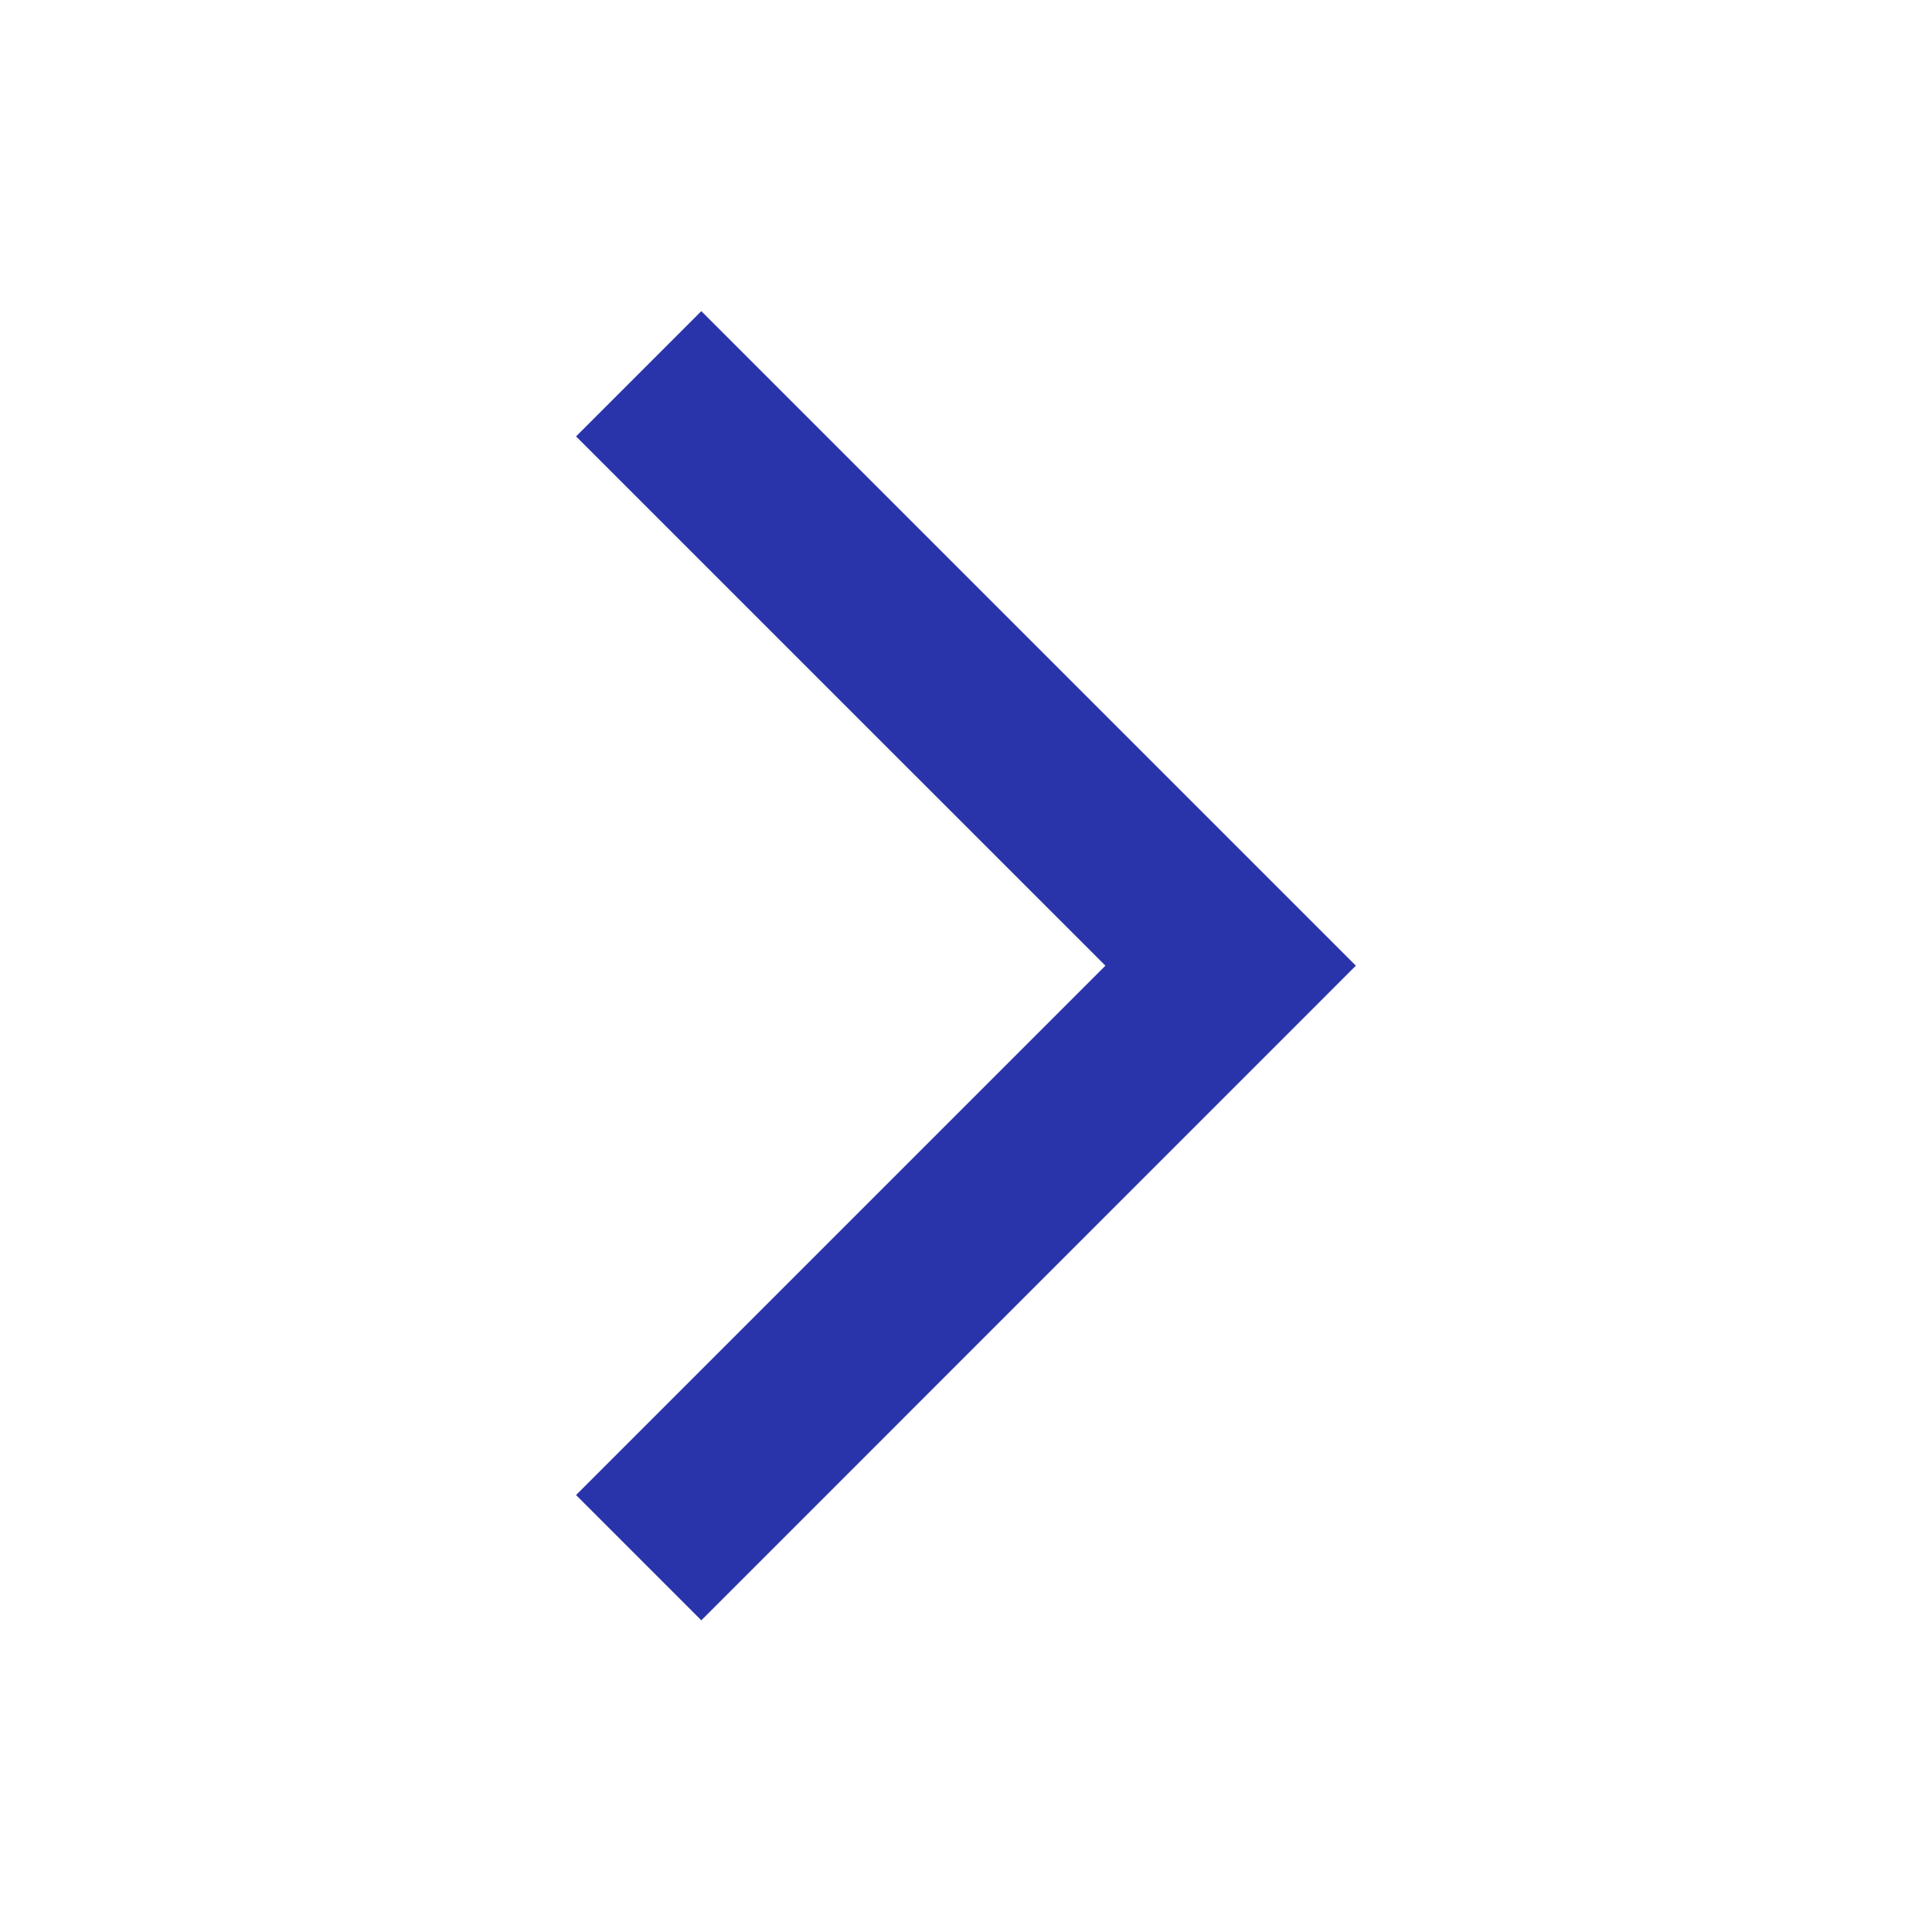 <svg width="24" height="24" viewBox="0 0 24 24" fill="none" xmlns="http://www.w3.org/2000/svg">
<path d="M8.712 3.865L7.156 5.421L13.732 11.996L7.156 18.572L8.712 20.128L16.843 11.996L8.712 3.865Z" fill="#2934AA"/>
</svg>

